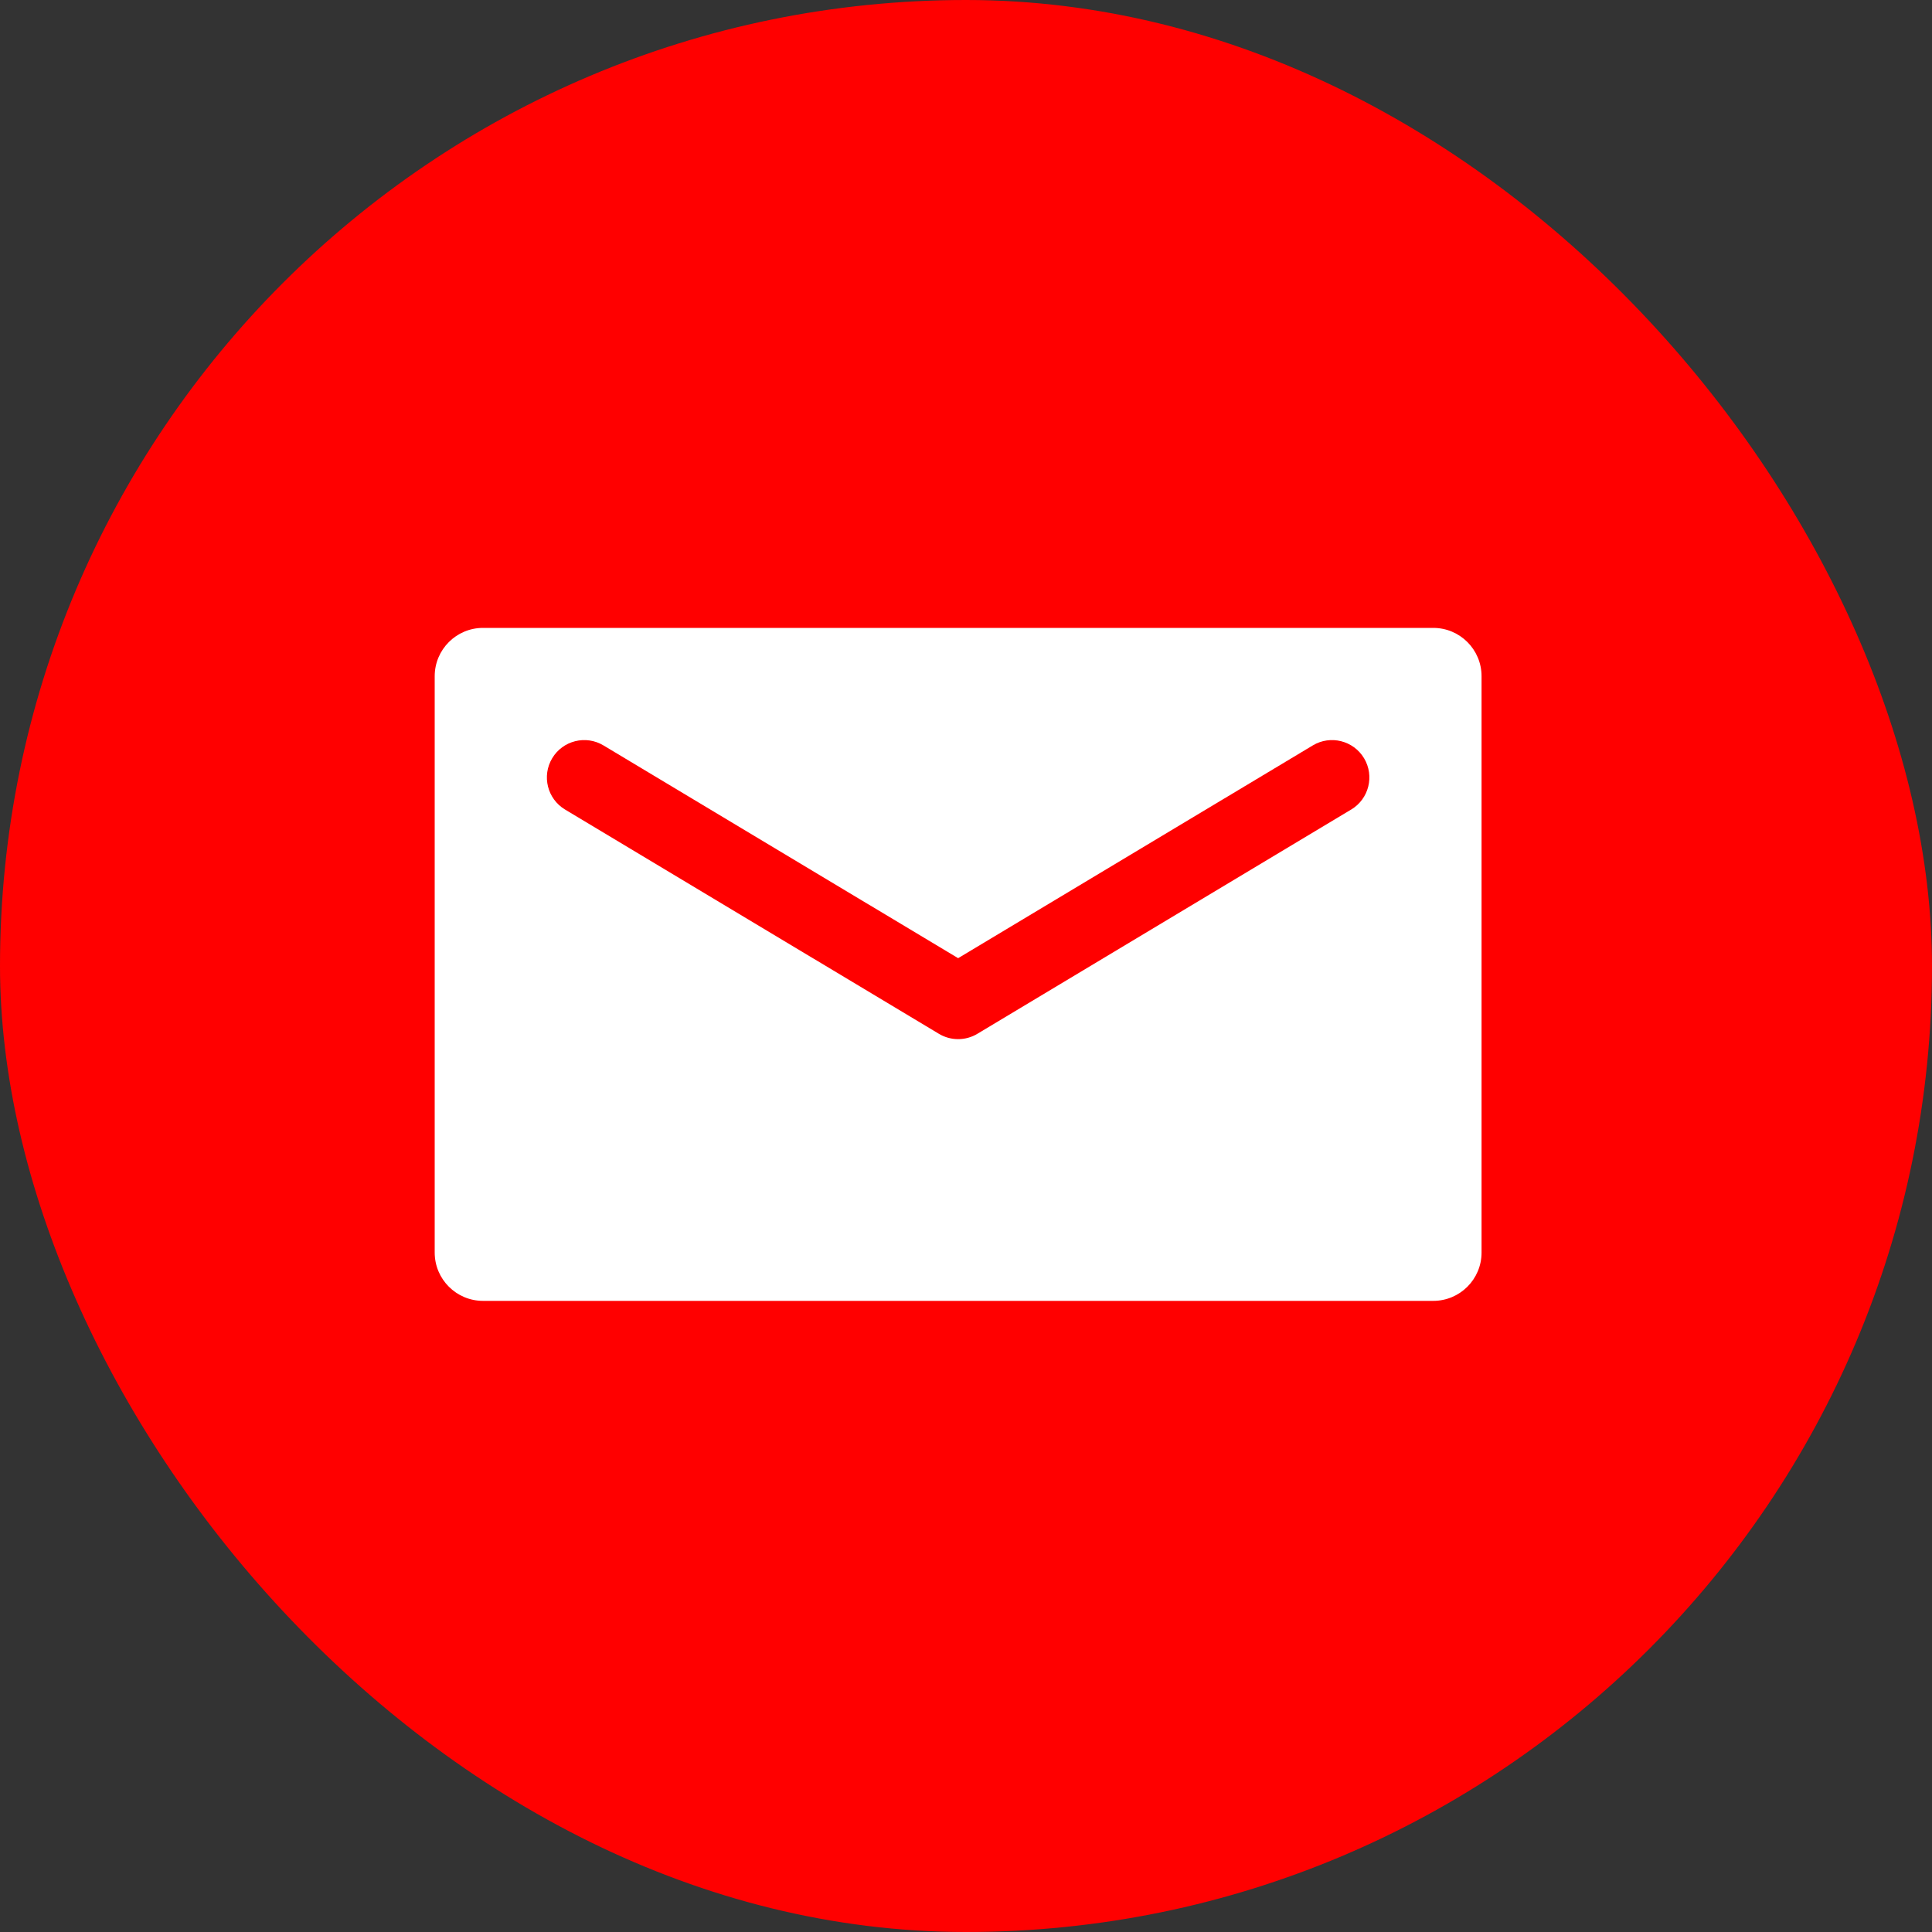 <?xml version="1.0" encoding="UTF-8"?> <svg xmlns="http://www.w3.org/2000/svg" width="40" height="40" viewBox="0 0 40 40" fill="none"><rect x="0" y="0" width="40" height="40" fill="#333333" stroke="none"/><rect width="40" height="40" rx="20" fill="#FF0000"></rect><path d="M29.674 13C30.226 13 30.674 13.448 30.674 14V25.933C30.674 26.485 30.226 26.933 29.674 26.933H10C9.448 26.933 9 26.485 9 25.933V14C9 13.448 9.448 13 10 13H29.674ZM28.241 15.698C28.021 15.332 27.546 15.213 27.18 15.433L19.837 19.838L12.494 15.433C12.128 15.213 11.652 15.332 11.433 15.698C11.213 16.065 11.332 16.54 11.698 16.76L19.439 21.404C19.684 21.551 19.99 21.551 20.235 21.404L27.976 16.76C28.342 16.54 28.461 16.065 28.241 15.698Z" fill="white"></path></svg> 